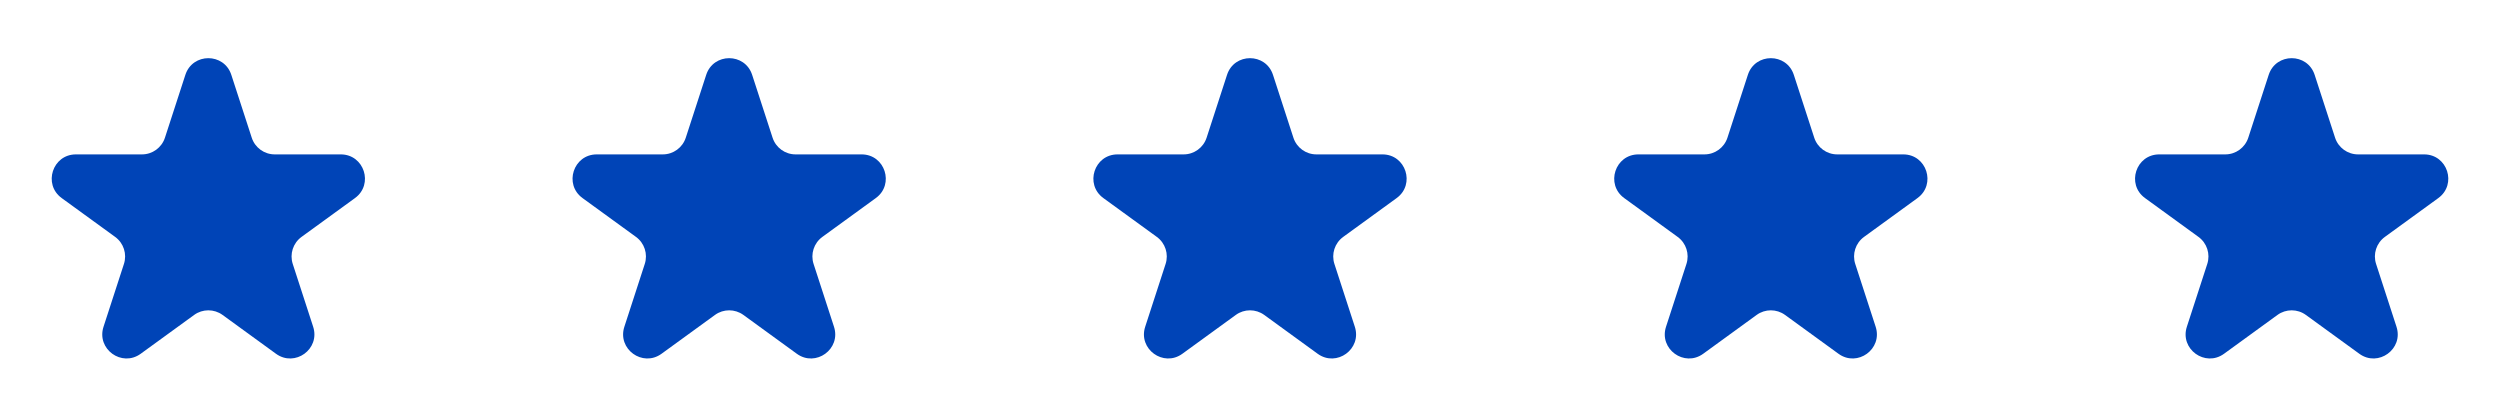 <svg width="144" height="24" viewBox="0 0 144 24" fill="none" xmlns="http://www.w3.org/2000/svg">
<path d="M10.677 4.312C11.094 3.03 12.907 3.03 13.324 4.312L14.5 7.931C14.686 8.504 15.22 8.893 15.823 8.893H19.628C20.976 8.893 21.537 10.617 20.446 11.41L17.368 13.646C16.88 14.001 16.676 14.629 16.862 15.202L18.038 18.821C18.455 20.103 16.988 21.169 15.897 20.377L12.819 18.14C12.331 17.786 11.67 17.786 11.183 18.14L8.104 20.377C7.014 21.169 5.546 20.103 5.963 18.821L7.139 15.202C7.325 14.629 7.121 14.001 6.633 13.646L3.555 11.41C2.464 10.617 3.025 8.893 4.373 8.893H8.178C8.781 8.893 9.315 8.504 9.501 7.931L10.677 4.312Z" fill="#0044B7"/>
<path d="M40.677 4.312C41.094 3.03 42.907 3.03 43.324 4.312L44.5 7.931C44.686 8.504 45.22 8.893 45.823 8.893H49.629C50.976 8.893 51.537 10.617 50.446 11.41L47.368 13.646C46.88 14.001 46.676 14.629 46.862 15.202L48.038 18.821C48.455 20.103 46.987 21.169 45.897 20.377L42.819 18.14C42.331 17.786 41.67 17.786 41.183 18.14L38.104 20.377C37.014 21.169 35.546 20.103 35.963 18.821L37.139 15.202C37.325 14.629 37.121 14.001 36.633 13.646L33.555 11.41C32.464 10.617 33.025 8.893 34.373 8.893H38.178C38.781 8.893 39.315 8.504 39.501 7.931L40.677 4.312Z" fill="#0044B7"/>
<path d="M70.677 4.312C71.094 3.03 72.907 3.03 73.324 4.312L74.5 7.931C74.686 8.504 75.22 8.893 75.823 8.893H79.629C80.976 8.893 81.537 10.617 80.446 11.41L77.368 13.646C76.88 14.001 76.676 14.629 76.862 15.202L78.038 18.821C78.455 20.103 76.987 21.169 75.897 20.377L72.819 18.14C72.331 17.786 71.67 17.786 71.183 18.14L68.104 20.377C67.014 21.169 65.546 20.103 65.963 18.821L67.139 15.202C67.325 14.629 67.121 14.001 66.633 13.646L63.555 11.41C62.464 10.617 63.025 8.893 64.373 8.893H68.178C68.781 8.893 69.315 8.504 69.501 7.931L70.677 4.312Z" fill="#0044B7"/>
<path d="M100.677 4.312C101.094 3.03 102.907 3.03 103.324 4.312L104.5 7.931C104.686 8.504 105.22 8.893 105.823 8.893H109.628C110.976 8.893 111.537 10.617 110.446 11.41L107.368 13.646C106.88 14.001 106.676 14.629 106.862 15.202L108.038 18.821C108.455 20.103 106.987 21.169 105.897 20.377L102.818 18.14C102.331 17.786 101.67 17.786 101.183 18.14L98.104 20.377C97.014 21.169 95.546 20.103 95.963 18.821L97.139 15.202C97.325 14.629 97.121 14.001 96.633 13.646L93.555 11.41C92.464 10.617 93.025 8.893 94.373 8.893H98.178C98.781 8.893 99.315 8.504 99.501 7.931L100.677 4.312Z" fill="url(#paint0_linear_1037_331)"/>
<path d="M130.677 4.312C131.094 3.03 132.907 3.03 133.324 4.312L134.5 7.931C134.686 8.504 135.22 8.893 135.823 8.893H139.628C140.976 8.893 141.537 10.617 140.446 11.41L137.368 13.646C136.88 14.001 136.676 14.629 136.862 15.202L138.038 18.821C138.455 20.103 136.987 21.169 135.897 20.377L132.818 18.14C132.331 17.786 131.67 17.786 131.183 18.14L128.104 20.377C127.014 21.169 125.546 20.103 125.963 18.821L127.139 15.202C127.325 14.629 127.121 14.001 126.633 13.646L123.555 11.41C122.464 10.617 123.025 8.893 124.373 8.893H128.178C128.781 8.893 129.315 8.504 129.501 7.931L130.677 4.312Z" fill="#0044B7"/>
<defs>
<linearGradient id="paint0_linear_1037_331" x1="93.001" y1="10" x2="111" y2="10" gradientUnits="userSpaceOnUse">
<stop offset="0.497" stop-color="#0044B7"/>
</linearGradient>
</defs>
</svg>
